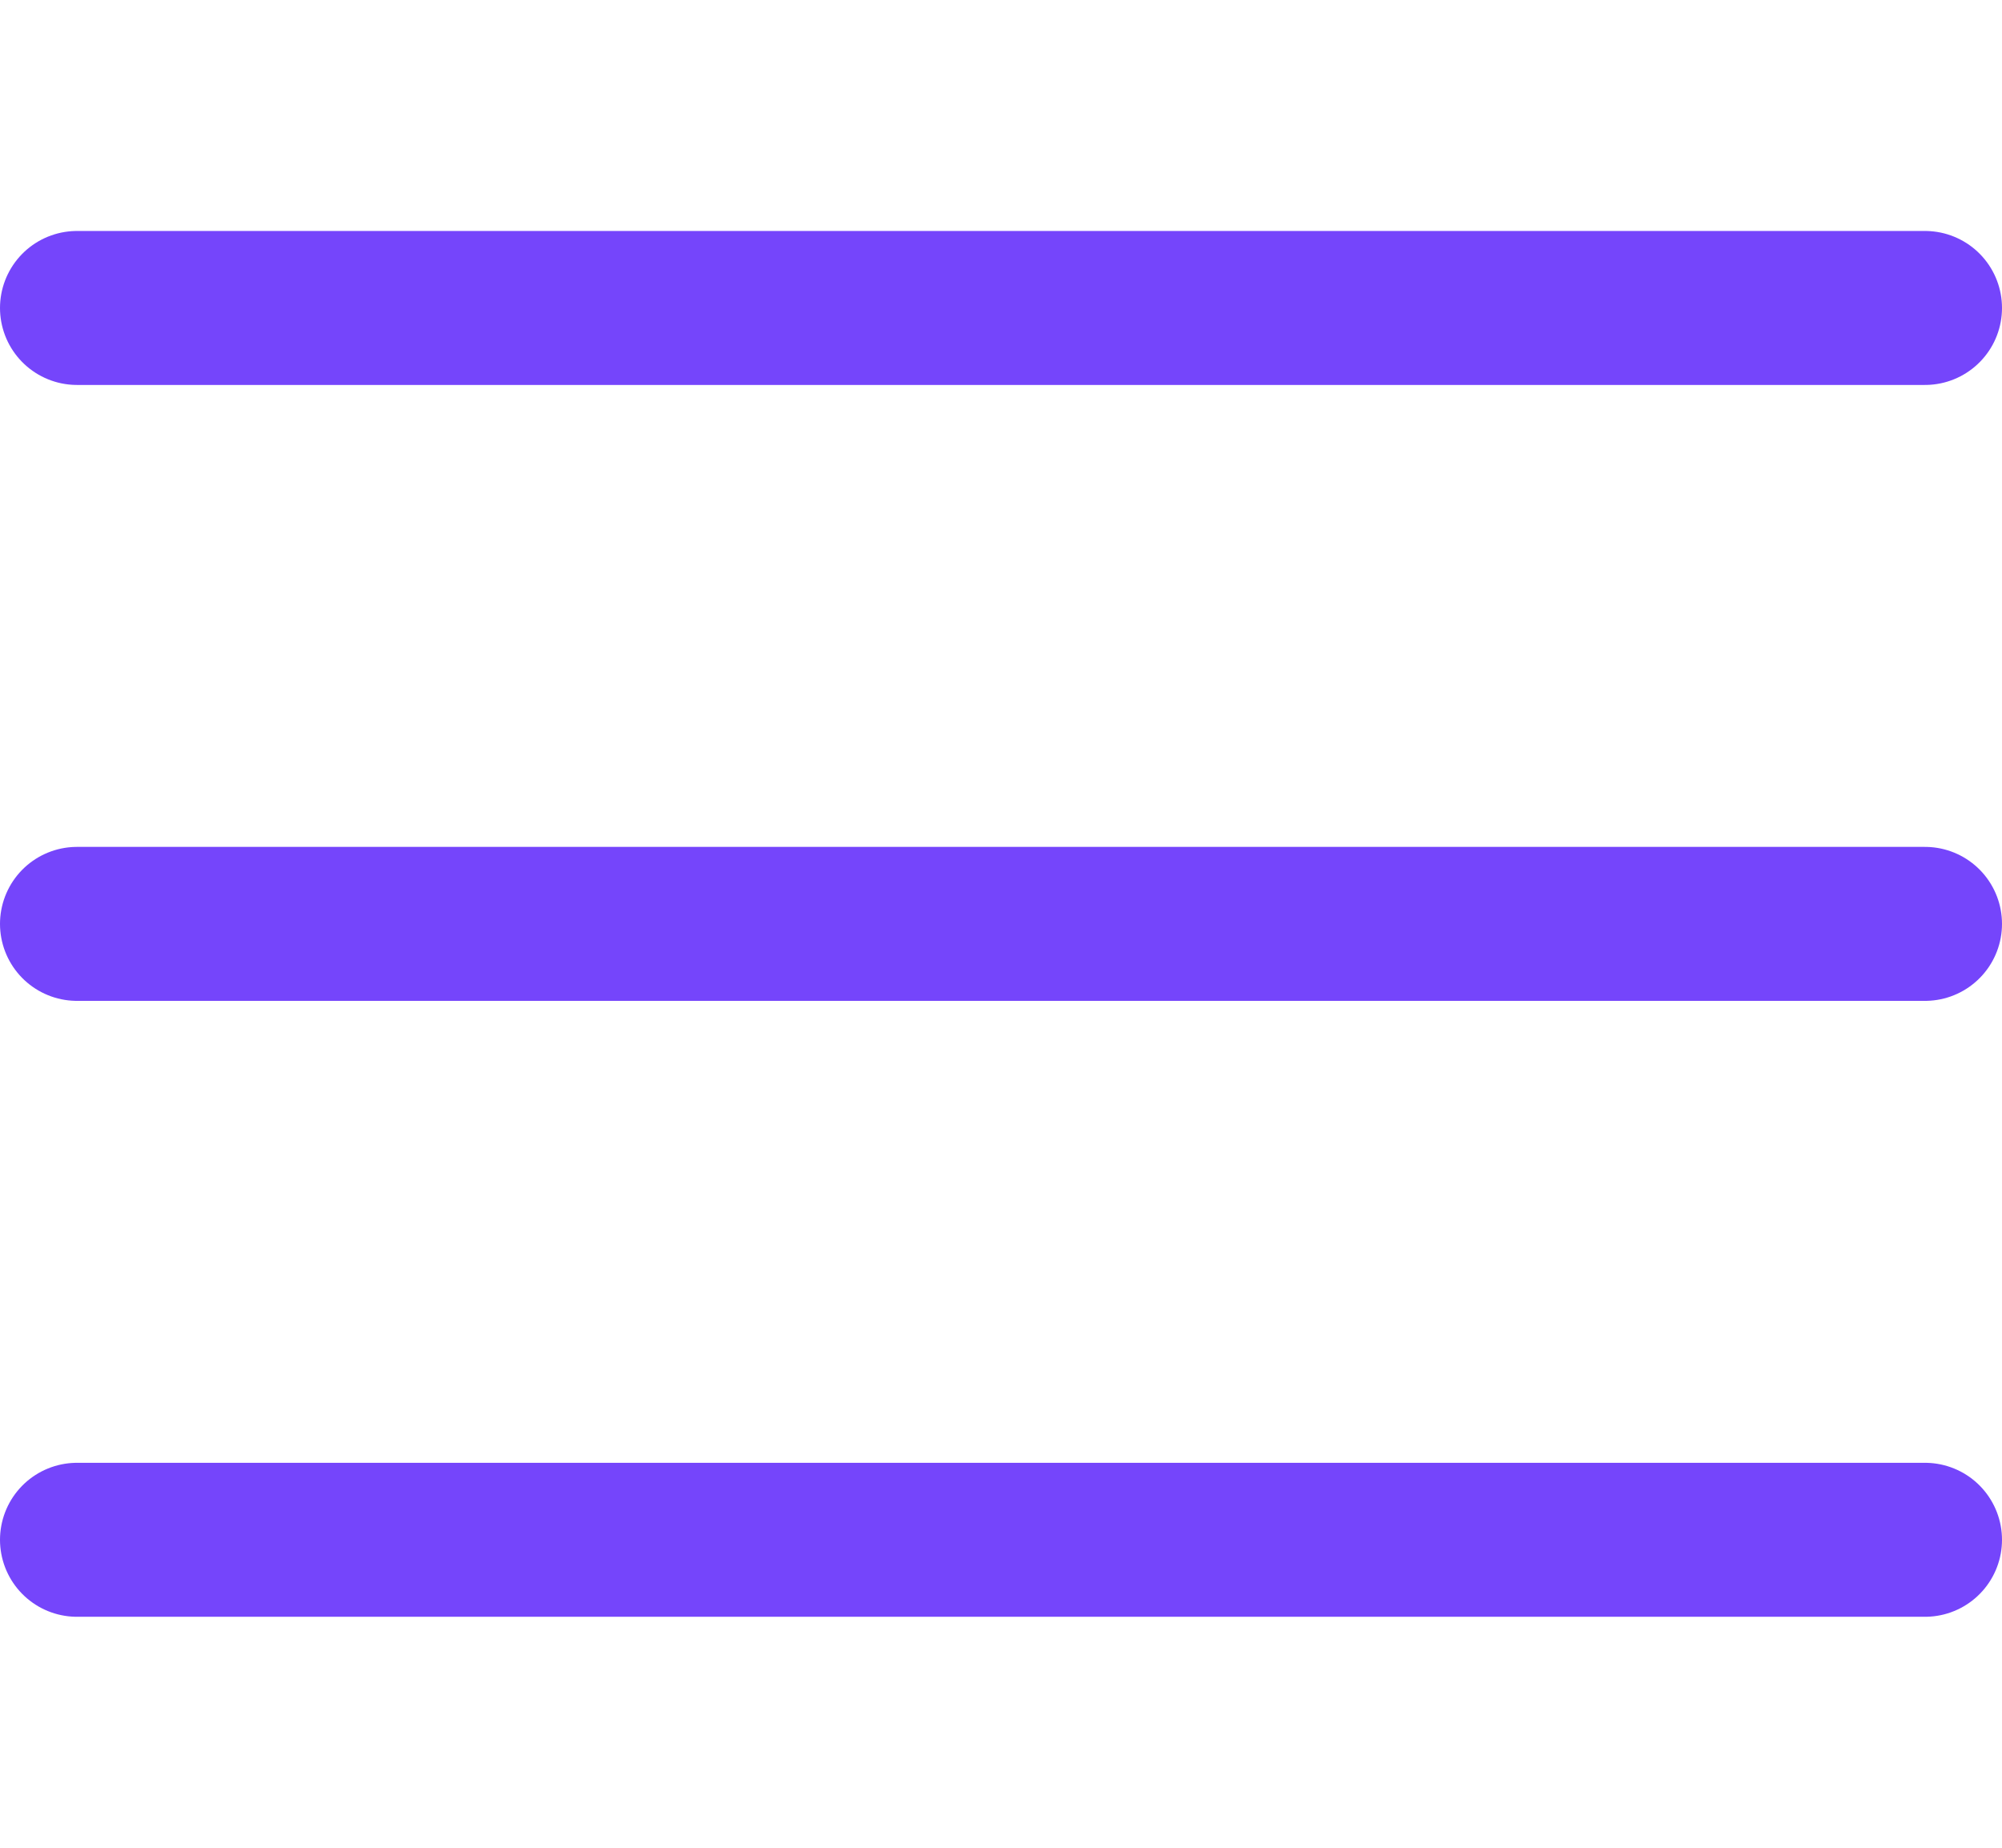 <svg width="26" height="24" viewBox="0 0 26 24" fill="none" xmlns="http://www.w3.org/2000/svg">
<path d="M1 20H25" stroke="#7545FB" stroke-width="2" stroke-linecap="round" stroke-linejoin="round"/>
<path d="M1 12H25" stroke="#7545FB" stroke-width="2" stroke-linecap="round" stroke-linejoin="round"/>
<path d="M1 4H25" stroke="#7545FB" stroke-width="2" stroke-linecap="round" stroke-linejoin="round"/>
</svg>
